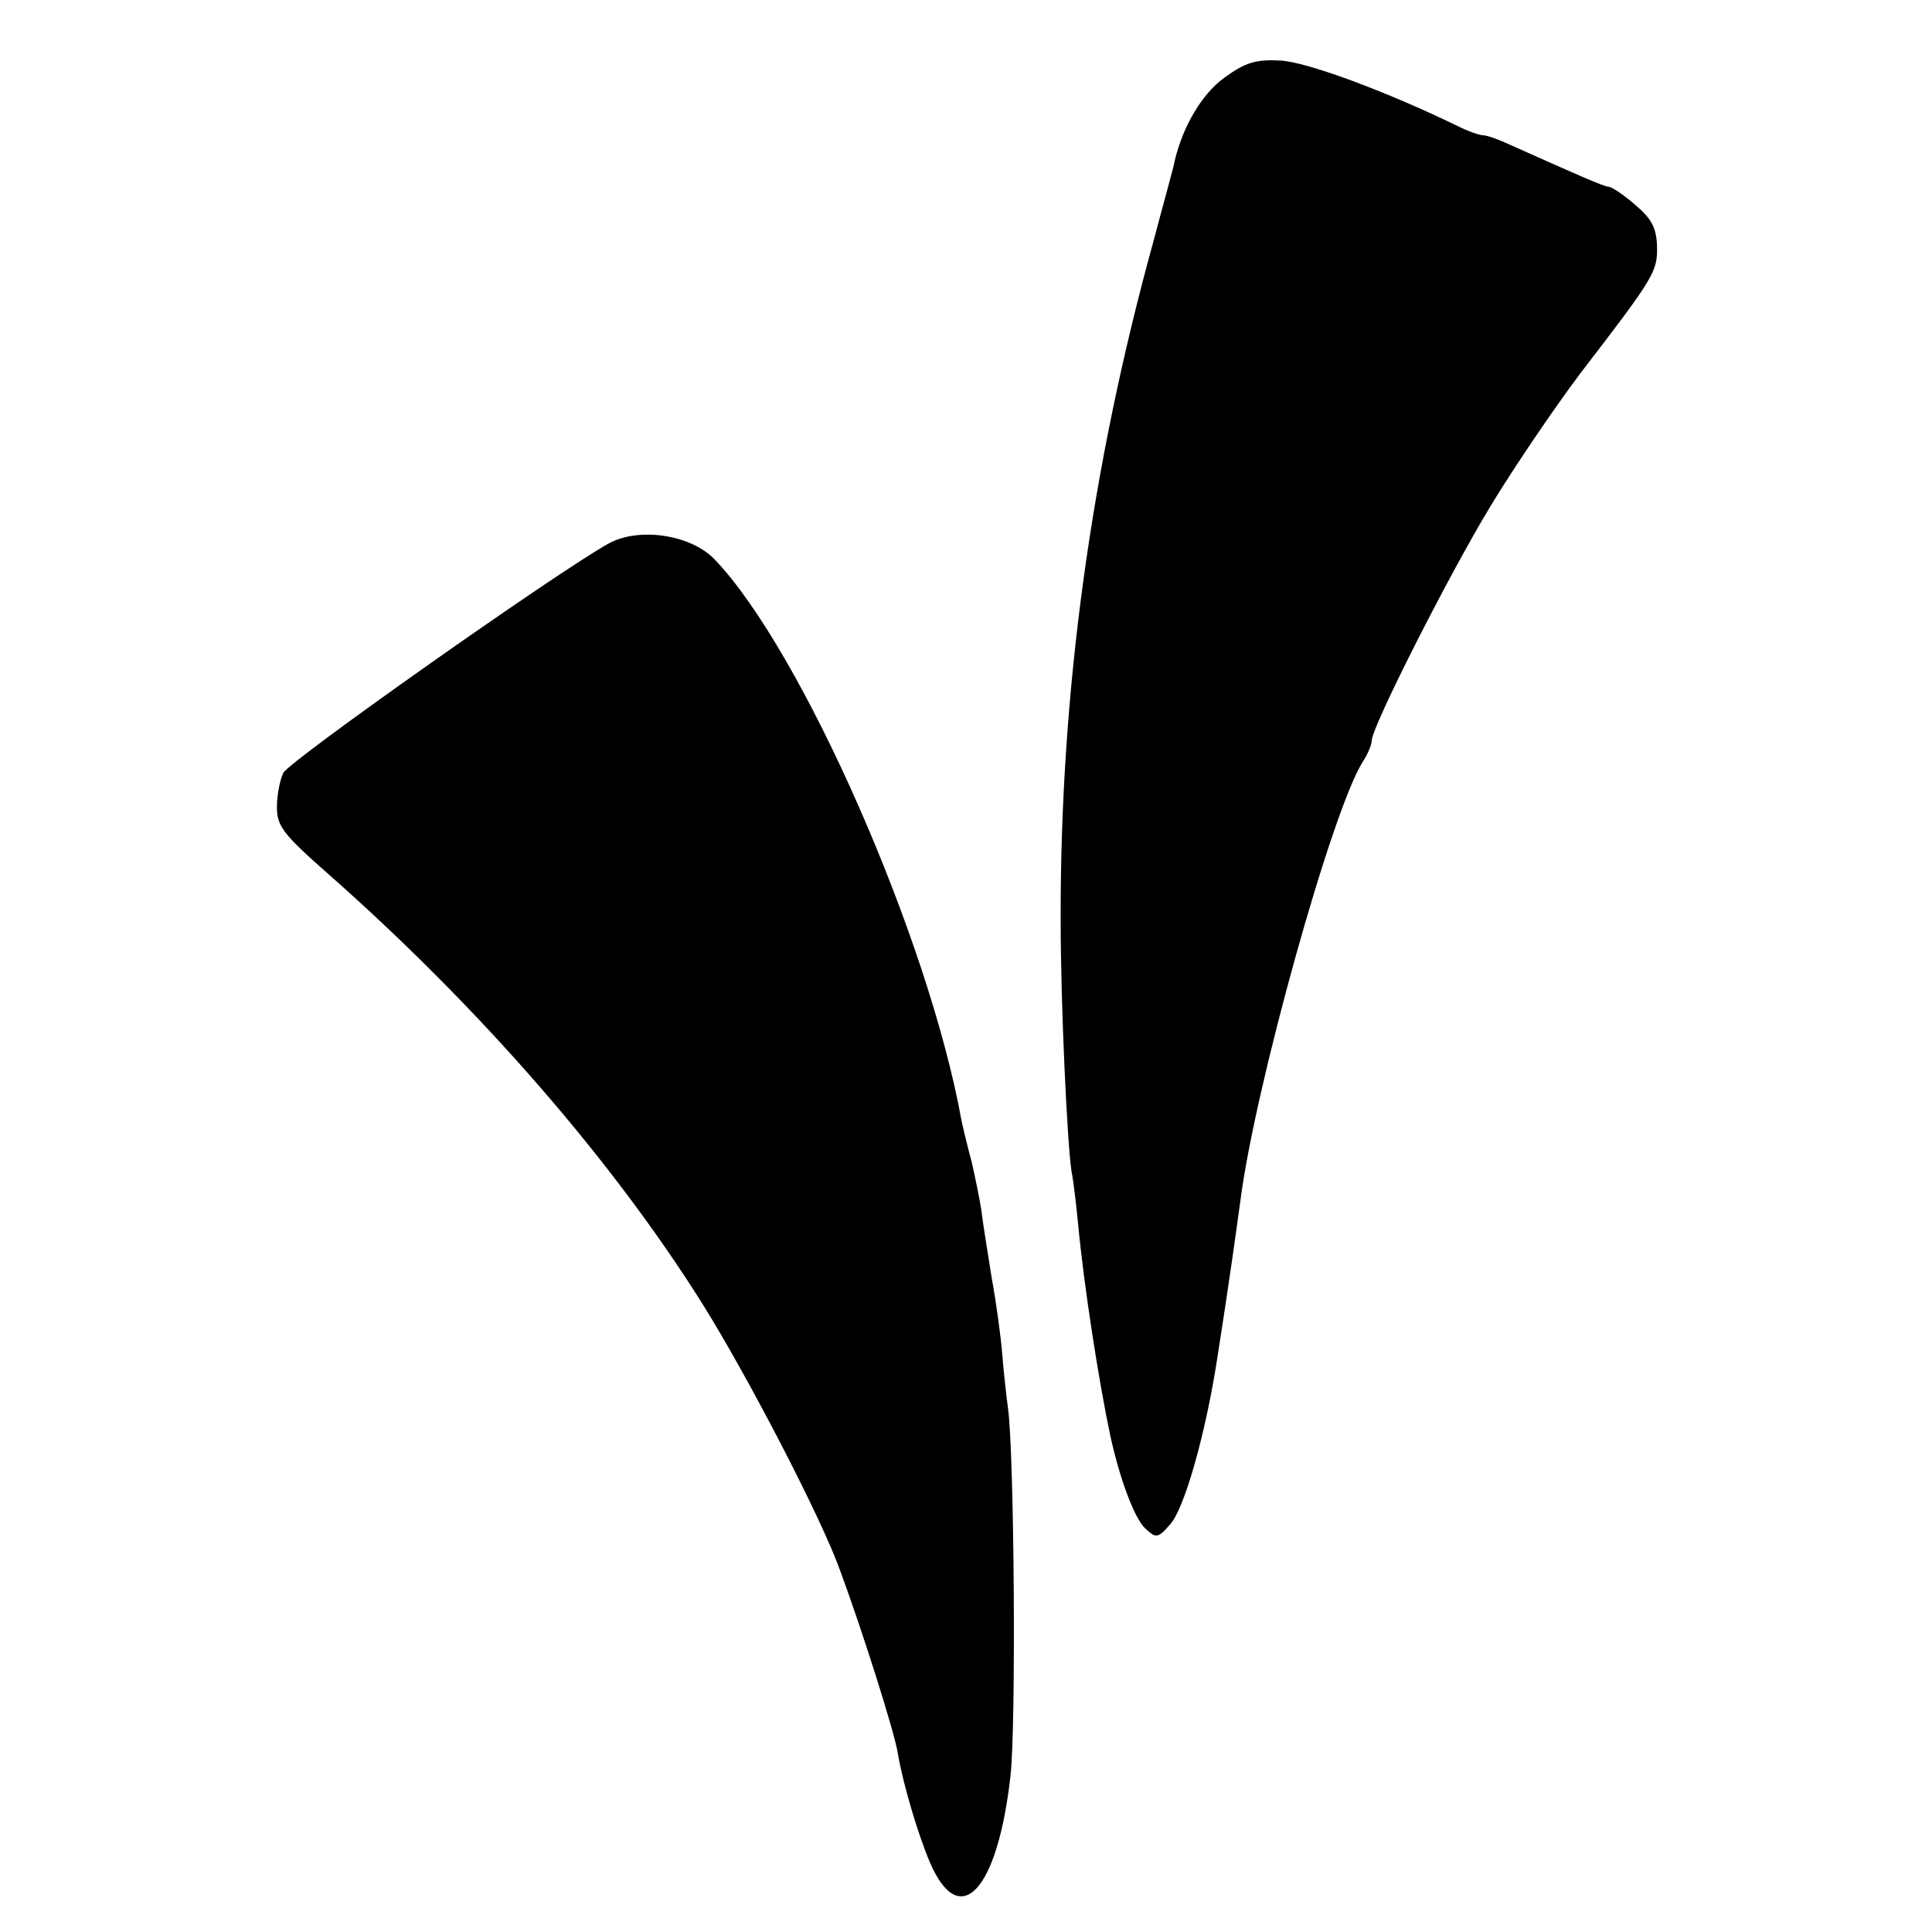 <?xml version="1.0" standalone="no"?>
<!DOCTYPE svg PUBLIC "-//W3C//DTD SVG 20010904//EN"
 "http://www.w3.org/TR/2001/REC-SVG-20010904/DTD/svg10.dtd">
<svg version="1.0" xmlns="http://www.w3.org/2000/svg"
 width="300pt" height="300pt" viewBox="0 0 300 300"
 preserveAspectRatio="xMidYMid meet">
<g transform="translate(0,300) scale(0.1,-0.1)"
fill="#000000" stroke="none">
<path d="M1902 2880 c-35 -25 -65 -75 -78 -130 -1 -8 -17 -64 -33 -125 -97
-351 -145 -701 -144 -1055 0 -128 10 -345 17 -390 3 -14 7 -50 10 -80 9 -96
32 -244 50 -329 15 -69 38 -129 54 -144 17 -16 20 -16 39 6 22 24 55 140 73
257 18 114 30 201 36 245 22 174 142 606 190 682 8 12 14 27 14 33 0 21 120
258 185 365 37 61 99 152 138 204 116 151 121 159 120 199 -1 29 -9 43 -34 64
-18 16 -37 28 -41 28 -7 0 -50 19 -155 66 -17 8 -35 14 -40 14 -6 0 -23 6 -39
14 -111 54 -235 100 -276 102 -38 2 -54 -3 -86 -26z"/>
<path d="M945 2156 c-81 -45 -495 -337 -505 -356 -5 -10 -10 -34 -10 -53 0
-30 9 -42 83 -107 234 -207 438 -442 578 -665 70 -112 185 -333 214 -415 35
-95 84 -250 89 -282 8 -48 32 -128 50 -170 46 -107 105 -45 125 134 9 77 6
504 -4 573 -3 22 -7 60 -9 85 -2 25 -9 77 -16 115 -6 39 -14 86 -16 105 -3 19
-10 53 -15 75 -6 22 -13 51 -16 65 -51 283 -248 730 -383 871 -37 39 -118 51
-165 25z"/>
</g>
</svg>
